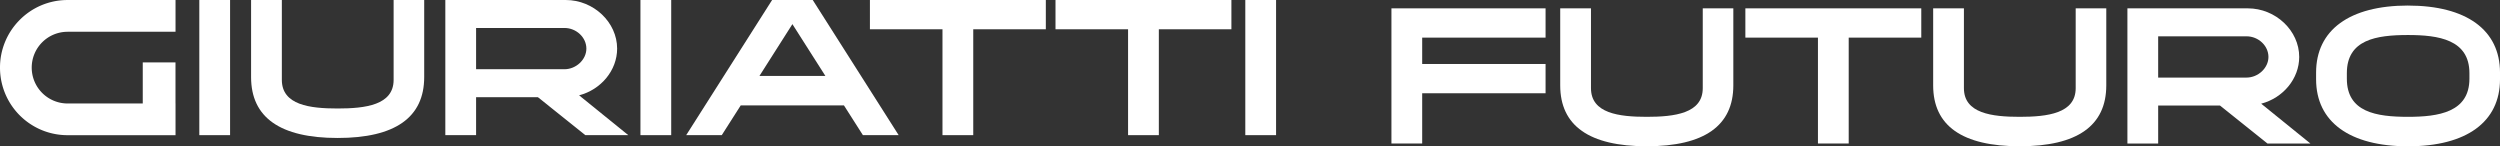 <svg xmlns="http://www.w3.org/2000/svg" viewBox="0 0 3280.19 191.94"><rect x="0" y="0" width="3280.19" height="191.94" fill="#333333" stroke="none"/><defs><style>      .cls-1 {        fill: #fff;      }    </style></defs><g id="Livello_2" data-name="Livello 2"><g id="Livello_1-2" data-name="Livello 1"><polygon class="cls-1" points="2027.9 49.36 2027.9 10.95 1825.67 10.95 1825.67 188.28 1866.02 188.28 1866.02 122.36 2027.9 122.36 2027.9 83.95 1866.02 83.95 1866.02 49.36 2027.9 49.36"></polygon><path class="cls-1" d="M-6319.32,1265.92V1370.7c0,33.1-37.13,37.56-73.45,37.56s-73.21-4.46-73.21-37.56V1265.92h-40.36V1367c0,53,38.21,79.88,113.57,79.88S-6279.2,1420-6279.2,1367V1265.92Z" transform="translate(8553.46 -1254.97)"></path><polygon class="cls-1" points="2290.06 10.95 2290.06 49.36 2385.28 49.36 2385.28 188.28 2425.64 188.28 2425.64 49.36 2520.86 49.36 2520.86 10.95 2290.06 10.95"></polygon><path class="cls-1" d="M-5830,1265.92V1370.7c0,33.1-37.13,37.56-73.45,37.56s-73.2-4.46-73.2-37.56V1265.92H-6017V1367c0,53,38.21,79.88,113.57,79.88s113.57-26.88,113.57-79.88V1265.92Z" transform="translate(8553.46 -1254.97)"></path><path class="cls-1" d="M-5721.78,1302.62h115.93c15.6,0,28.77,12.39,28.77,27.06,0,14.42-13.44,27.07-28.77,27.07h-115.93Zm135.17,88.39c28.88-7.56,49.89-32.85,49.89-61.33,0-34.56-30.87-63.76-67.42-63.76h-158v177.33h40.36v-49.81h81.11l62.26,49.81h56.34Z" transform="translate(8553.46 -1254.97)"></path><path class="cls-1" d="M-5313.39,1358.25c0,44.07-40.7,50-80.52,50-41.7,0-80.3-6.06-80.3-50v-7.33c0-44,38.6-50,80.3-50,39.82,0,80.52,5.94,80.52,50Zm-80.52-96c-76.68,0-120.66,32-120.66,87.93V1359c0,55.89,44,87.93,120.66,87.93s120.65-32,120.65-87.93v-8.79c0-55.88-44-87.93-120.65-87.93" transform="translate(8553.46 -1254.97)"></path><rect class="cls-1" x="261.52" width="40.36" height="177.33"></rect><path class="cls-1" d="M-8037,1359.76c0,33.09-37.13,37.56-73.45,37.56s-73.21-4.47-73.21-37.56V1255h-40.36v101.12c0,53,38.21,79.88,113.57,79.88s113.57-26.88,113.57-79.88V1255H-8037Z" transform="translate(8553.46 -1254.97)"></path><path class="cls-1" d="M-7928.8,1291.67h115.94c15.59,0,28.77,12.4,28.77,27.07,0,14.41-13.45,27.06-28.77,27.06H-7928.8Zm185.07,27.07c0-34.57-30.88-63.77-67.43-63.77h-158v177.34h40.36V1382.5h81.12l62.25,49.81h56.35l-64.55-52.25c28.88-7.55,49.9-32.85,49.9-61.32" transform="translate(8553.46 -1254.97)"></path><path class="cls-1" d="M-7470.5,1354.59H-7557l43.23-67.95Zm-69.9-99.62-112.73,177.34h46.67l24.9-39.07h135.41l24.9,39.07h46.92L-7487.06,1255Z" transform="translate(8553.46 -1254.97)"></path><polygon class="cls-1" points="1141.4 38.41 1236.61 38.41 1236.61 177.33 1276.98 177.33 1276.98 38.41 1372.2 38.41 1372.2 0 1141.4 0 1141.4 38.41"></polygon><polygon class="cls-1" points="1384.9 38.41 1480.12 38.41 1480.12 177.33 1520.48 177.33 1520.48 38.41 1615.7 38.41 1615.7 0 1384.9 0 1384.9 38.41"></polygon><rect class="cls-1" x="1633.94" width="40.36" height="177.33"></rect><rect class="cls-1" x="840.32" width="40.36" height="177.33"></rect><path class="cls-1" d="M-8464.85,1296.62h141.7V1255h-141.7a88.22,88.22,0,0,0-63.74,27.12,88.31,88.31,0,0,0-24.87,61.55,88.59,88.59,0,0,0,45.51,77.49,88.29,88.29,0,0,0,43.1,11.18h141.7v-41.59h-.05v-53.93h-42.95v53.93h-98.7a47.08,47.08,0,0,1-47-47.08,47,47,0,0,1,47-47" transform="translate(8553.46 -1254.97)"></path></g></g></svg>